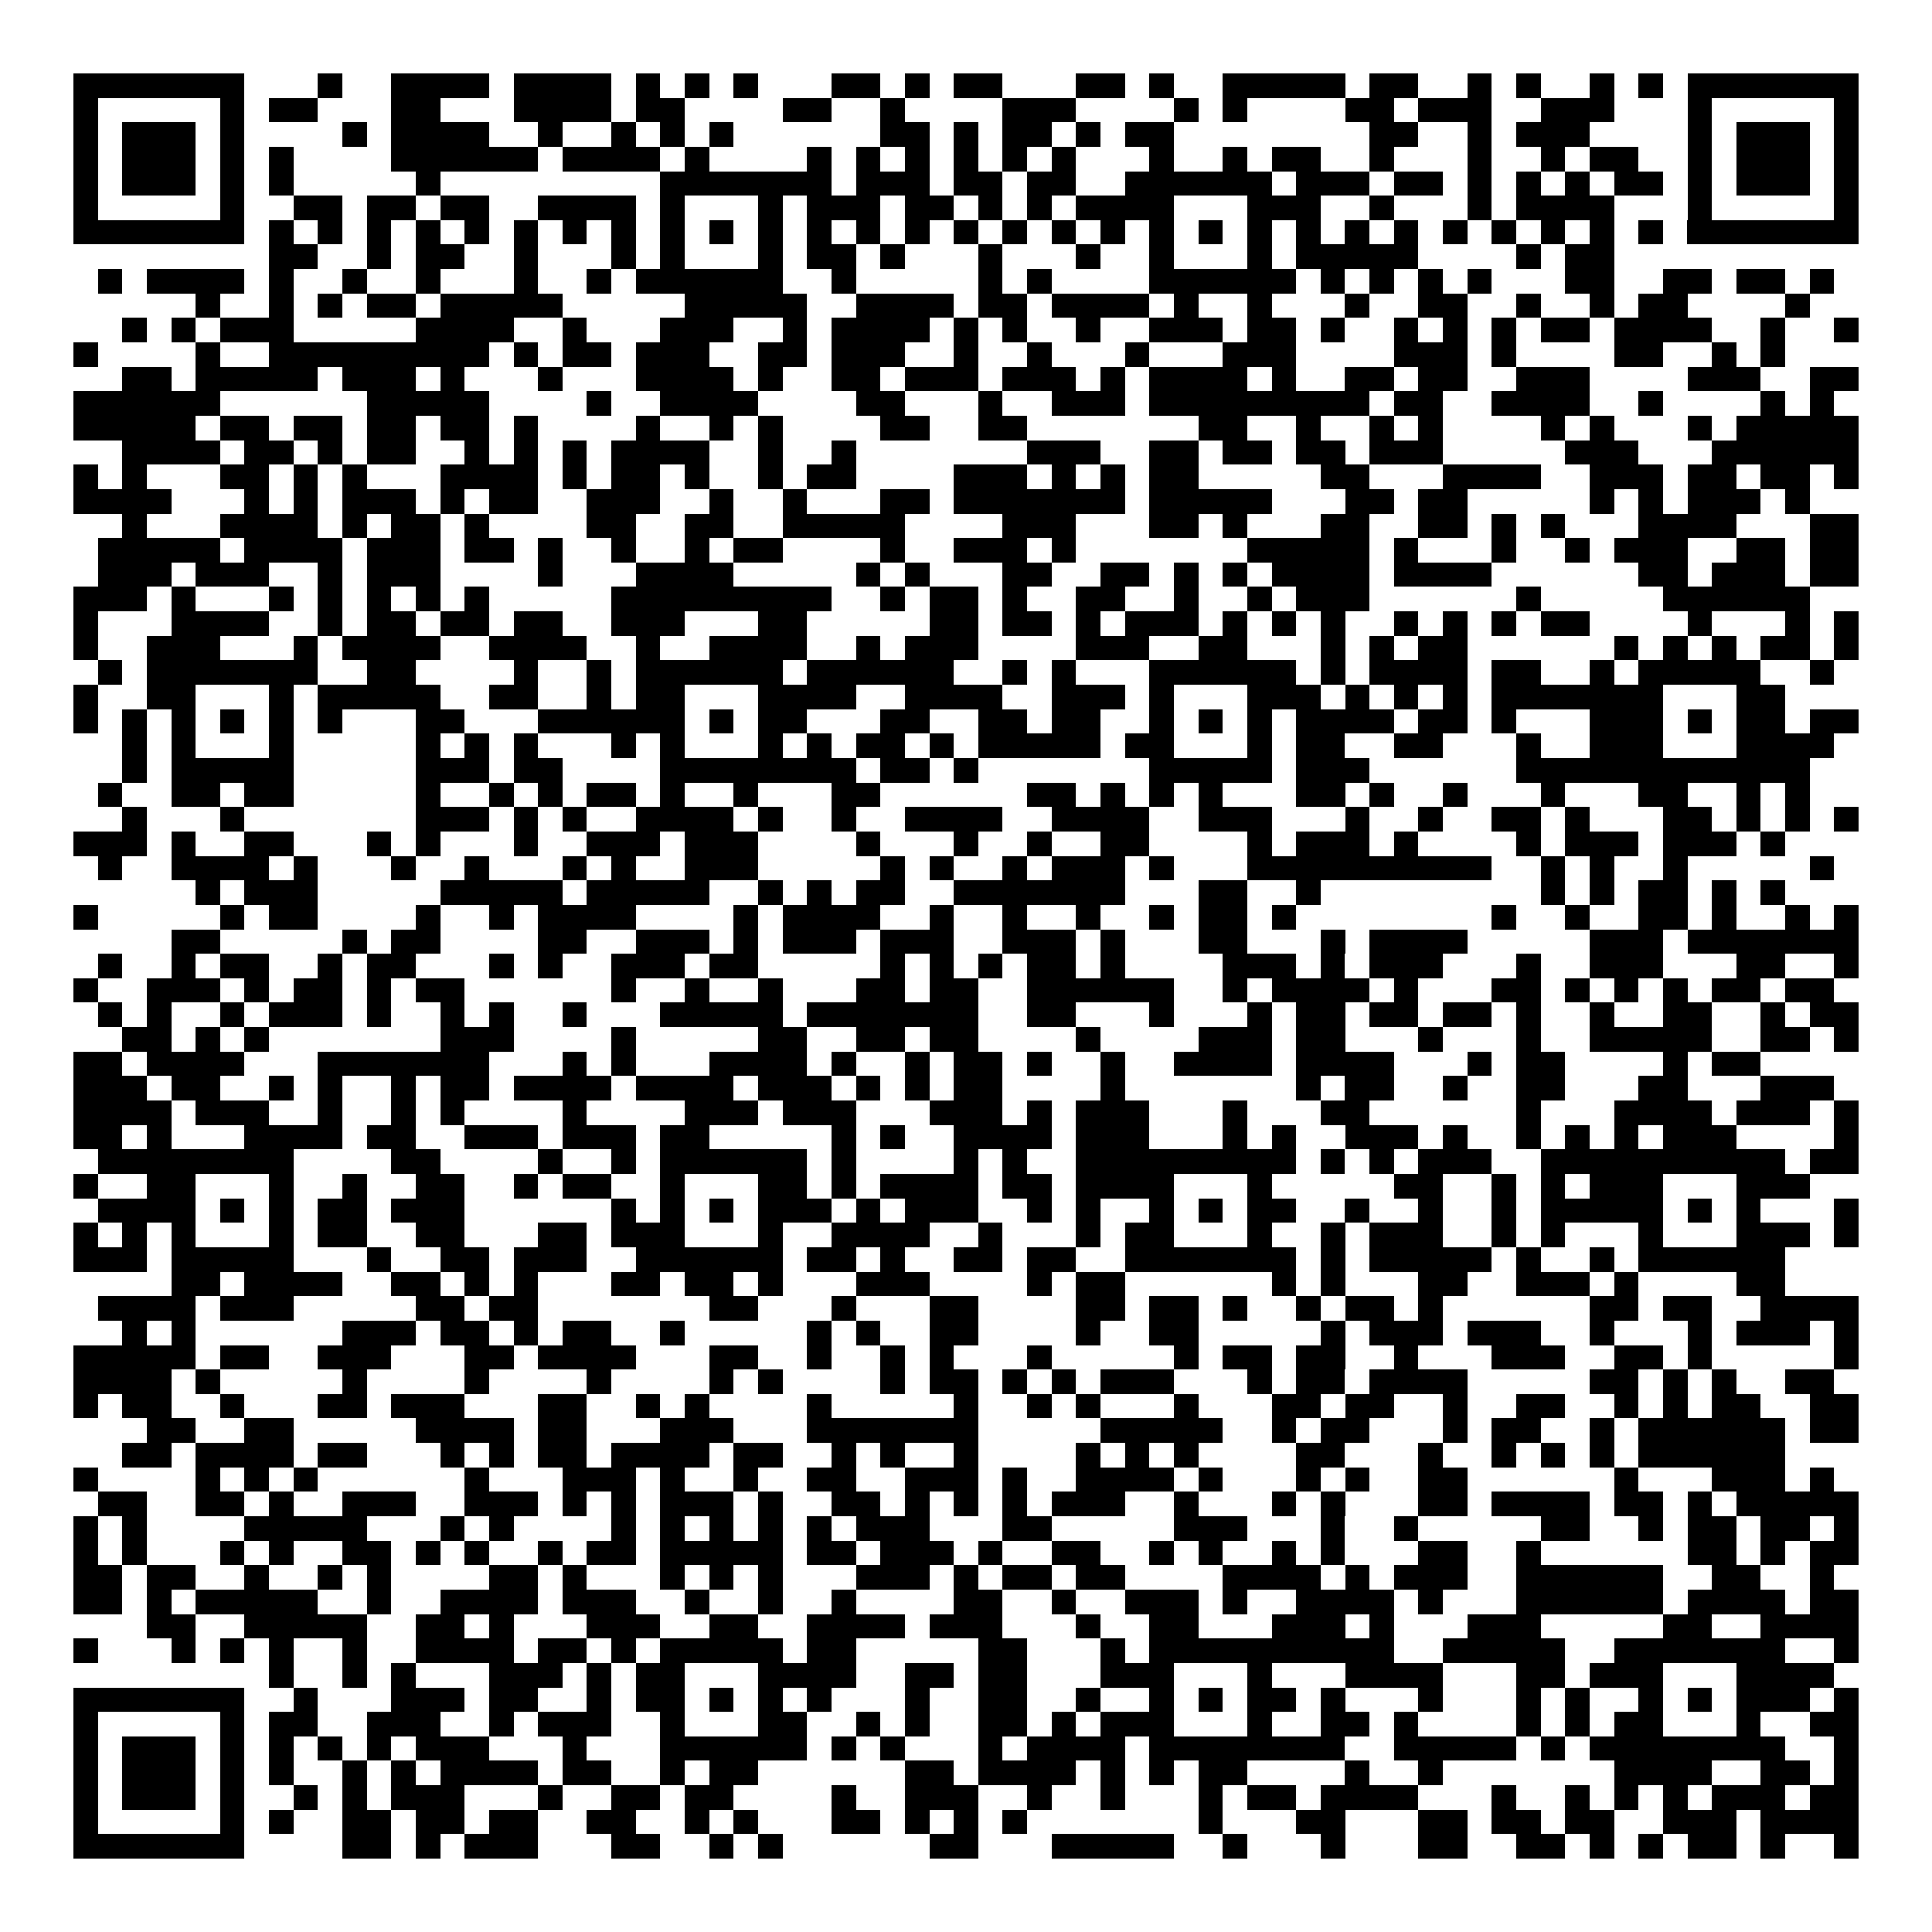 <svg xmlns="http://www.w3.org/2000/svg" width="176" height="176" viewBox="0 0 79 79" shape-rendering="crispEdges"><path fill="#ffffff" d="M0 0h79v79H0z"/><path stroke="#000000" d="M3 3.5h7m3 0h1m2 0h4m1 0h4m1 0h1m1 0h1m1 0h1m3 0h2m1 0h1m1 0h2m3 0h2m1 0h1m2 0h5m1 0h2m2 0h1m1 0h1m2 0h1m1 0h1m1 0h7M3 4.5h1m5 0h1m1 0h2m3 0h2m3 0h4m1 0h2m4 0h2m2 0h1m4 0h3m4 0h1m1 0h1m4 0h2m1 0h3m2 0h3m3 0h1m5 0h1M3 5.5h1m1 0h3m1 0h1m4 0h1m1 0h4m2 0h1m2 0h1m1 0h1m1 0h1m6 0h2m1 0h1m1 0h2m1 0h1m1 0h2m8 0h2m2 0h1m1 0h3m4 0h1m1 0h3m1 0h1M3 6.5h1m1 0h3m1 0h1m1 0h1m4 0h6m1 0h4m1 0h1m4 0h1m1 0h1m1 0h1m1 0h1m1 0h1m1 0h1m3 0h1m2 0h1m1 0h2m2 0h1m3 0h1m2 0h1m1 0h2m2 0h1m1 0h3m1 0h1M3 7.5h1m1 0h3m1 0h1m1 0h1m5 0h1m9 0h7m1 0h3m1 0h2m1 0h2m2 0h6m1 0h3m1 0h2m1 0h1m1 0h1m1 0h1m1 0h2m1 0h1m1 0h3m1 0h1M3 8.5h1m5 0h1m2 0h2m1 0h2m1 0h2m2 0h4m1 0h1m3 0h1m1 0h3m1 0h2m1 0h1m1 0h1m1 0h4m3 0h3m2 0h1m3 0h1m1 0h4m3 0h1m5 0h1M3 9.5h7m1 0h1m1 0h1m1 0h1m1 0h1m1 0h1m1 0h1m1 0h1m1 0h1m1 0h1m1 0h1m1 0h1m1 0h1m1 0h1m1 0h1m1 0h1m1 0h1m1 0h1m1 0h1m1 0h1m1 0h1m1 0h1m1 0h1m1 0h1m1 0h1m1 0h1m1 0h1m1 0h1m1 0h1m1 0h1m1 0h7M11 10.5h2m2 0h1m1 0h2m2 0h1m3 0h1m1 0h1m3 0h1m1 0h2m1 0h1m3 0h1m3 0h1m2 0h1m3 0h1m1 0h5m4 0h1m1 0h2M4 11.5h1m1 0h4m1 0h1m2 0h1m2 0h1m3 0h1m2 0h1m1 0h6m2 0h1m5 0h1m1 0h1m4 0h6m1 0h1m1 0h1m1 0h1m1 0h1m3 0h2m2 0h2m1 0h2m1 0h1M8 12.5h1m2 0h1m1 0h1m1 0h2m1 0h5m5 0h5m2 0h4m1 0h2m1 0h4m1 0h1m2 0h1m3 0h1m2 0h2m2 0h1m2 0h1m1 0h2m4 0h1M5 13.5h1m1 0h1m1 0h3m5 0h4m2 0h1m3 0h3m2 0h1m1 0h4m1 0h1m1 0h1m2 0h1m2 0h3m1 0h2m1 0h1m2 0h1m1 0h1m1 0h1m1 0h2m1 0h4m2 0h1m2 0h1M3 14.5h1m4 0h1m2 0h9m1 0h1m1 0h2m1 0h3m2 0h2m1 0h3m2 0h1m2 0h1m3 0h1m3 0h3m4 0h3m1 0h1m4 0h2m2 0h1m1 0h1M5 15.5h2m1 0h5m1 0h3m1 0h1m3 0h1m3 0h4m1 0h1m2 0h2m1 0h3m1 0h3m1 0h1m1 0h4m1 0h1m2 0h2m1 0h2m2 0h3m4 0h3m2 0h2M3 16.5h6m6 0h5m4 0h1m2 0h4m4 0h2m3 0h1m2 0h3m1 0h9m1 0h2m2 0h4m2 0h1m4 0h1m1 0h1M3 17.5h5m1 0h2m1 0h2m1 0h2m1 0h2m1 0h1m4 0h1m2 0h1m1 0h1m4 0h2m2 0h2m7 0h2m2 0h1m2 0h1m1 0h1m4 0h1m1 0h1m3 0h1m1 0h5M5 18.5h4m1 0h2m1 0h1m1 0h2m2 0h1m1 0h1m1 0h1m1 0h4m2 0h1m2 0h1m7 0h3m2 0h2m1 0h2m1 0h2m1 0h3m5 0h3m3 0h6M3 19.5h1m1 0h1m3 0h2m1 0h1m1 0h1m3 0h4m1 0h1m1 0h2m1 0h1m2 0h1m1 0h2m4 0h3m1 0h1m1 0h1m1 0h2m5 0h2m3 0h4m2 0h3m1 0h2m1 0h2m1 0h1M3 20.5h4m3 0h1m1 0h1m1 0h3m1 0h1m1 0h2m2 0h3m2 0h1m2 0h1m3 0h2m1 0h7m1 0h5m3 0h2m1 0h2m5 0h1m1 0h1m1 0h3m1 0h1M5 21.5h1m3 0h4m1 0h1m1 0h2m1 0h1m4 0h2m2 0h2m2 0h5m4 0h3m3 0h2m1 0h1m3 0h2m2 0h2m1 0h1m1 0h1m3 0h4m3 0h2M4 22.5h5m1 0h4m1 0h3m1 0h2m1 0h1m2 0h1m2 0h1m1 0h2m4 0h1m2 0h3m1 0h1m7 0h5m1 0h1m3 0h1m2 0h1m1 0h3m2 0h2m1 0h2M4 23.5h3m1 0h3m2 0h1m1 0h3m4 0h1m3 0h4m5 0h1m1 0h1m3 0h2m2 0h2m1 0h1m1 0h1m1 0h4m1 0h4m6 0h2m1 0h3m1 0h2M3 24.5h3m1 0h1m3 0h1m1 0h1m1 0h1m1 0h1m1 0h1m5 0h9m2 0h1m1 0h2m1 0h1m2 0h2m2 0h1m2 0h1m1 0h3m6 0h1m5 0h6M3 25.5h1m3 0h4m2 0h1m1 0h2m1 0h2m1 0h2m2 0h3m3 0h2m5 0h2m1 0h2m1 0h1m1 0h3m1 0h1m1 0h1m1 0h1m2 0h1m1 0h1m1 0h1m1 0h2m4 0h1m3 0h1m1 0h1M3 26.5h1m2 0h3m3 0h1m1 0h4m2 0h4m2 0h1m2 0h4m2 0h1m1 0h3m4 0h3m2 0h2m3 0h1m1 0h1m1 0h2m6 0h1m1 0h1m1 0h1m1 0h2m1 0h1M4 27.5h1m1 0h7m2 0h2m4 0h1m2 0h1m1 0h6m1 0h6m2 0h1m1 0h1m3 0h6m1 0h1m1 0h4m1 0h2m2 0h1m1 0h5m2 0h1M3 28.5h1m2 0h2m3 0h1m1 0h5m2 0h2m2 0h1m1 0h2m3 0h4m2 0h4m2 0h3m1 0h1m3 0h3m1 0h1m1 0h1m1 0h1m1 0h7m3 0h2M3 29.5h1m1 0h1m1 0h1m1 0h1m1 0h1m1 0h1m3 0h2m3 0h6m1 0h1m1 0h2m3 0h2m2 0h2m1 0h2m2 0h1m1 0h1m1 0h1m1 0h4m1 0h2m1 0h1m3 0h3m1 0h1m1 0h2m1 0h2M5 30.5h1m1 0h1m3 0h1m5 0h1m1 0h1m1 0h1m3 0h1m1 0h1m3 0h1m1 0h1m1 0h2m1 0h1m1 0h5m1 0h2m3 0h1m1 0h2m2 0h2m3 0h1m2 0h3m3 0h4M5 31.5h1m1 0h5m5 0h3m1 0h2m4 0h8m1 0h2m1 0h1m7 0h5m1 0h3m6 0h12M4 32.5h1m2 0h2m1 0h2m5 0h1m2 0h1m1 0h1m1 0h2m1 0h1m2 0h1m3 0h2m6 0h2m1 0h1m1 0h1m1 0h1m3 0h2m1 0h1m2 0h1m3 0h1m3 0h2m2 0h1m1 0h1M5 33.5h1m3 0h1m7 0h3m1 0h1m1 0h1m2 0h4m1 0h1m2 0h1m2 0h4m2 0h4m2 0h3m3 0h1m2 0h1m2 0h2m1 0h1m3 0h2m1 0h1m1 0h1m1 0h1M3 34.5h3m1 0h1m2 0h2m3 0h1m1 0h1m3 0h1m2 0h3m1 0h3m4 0h1m3 0h1m2 0h1m2 0h2m4 0h1m1 0h3m1 0h1m4 0h1m1 0h3m1 0h3m1 0h1M4 35.5h1m2 0h4m1 0h1m3 0h1m2 0h1m3 0h1m1 0h1m2 0h3m5 0h1m1 0h1m2 0h1m1 0h3m1 0h1m3 0h10m2 0h1m1 0h1m2 0h1m5 0h1M8 36.5h1m1 0h3m5 0h5m1 0h5m2 0h1m1 0h1m1 0h2m2 0h7m3 0h2m2 0h1m9 0h1m1 0h1m1 0h2m1 0h1m1 0h1M3 37.5h1m5 0h1m1 0h2m4 0h1m2 0h1m1 0h4m4 0h1m1 0h4m2 0h1m2 0h1m2 0h1m2 0h1m1 0h2m1 0h1m8 0h1m2 0h1m2 0h2m1 0h1m2 0h1m1 0h1M7 38.5h2m5 0h1m1 0h2m4 0h2m2 0h3m1 0h1m1 0h3m1 0h3m2 0h3m1 0h1m3 0h2m3 0h1m1 0h4m5 0h3m1 0h7M4 39.5h1m2 0h1m1 0h2m2 0h1m1 0h2m3 0h1m1 0h1m2 0h3m1 0h2m5 0h1m1 0h1m1 0h1m1 0h2m1 0h1m4 0h3m1 0h1m1 0h3m3 0h1m2 0h3m3 0h2m2 0h1M3 40.5h1m2 0h3m1 0h1m1 0h2m1 0h1m1 0h2m6 0h1m2 0h1m2 0h1m3 0h2m1 0h2m2 0h6m2 0h1m1 0h4m1 0h1m3 0h2m1 0h1m1 0h1m1 0h1m1 0h2m1 0h2M4 41.5h1m1 0h1m2 0h1m1 0h3m1 0h1m2 0h1m1 0h1m2 0h1m3 0h5m1 0h7m2 0h2m3 0h1m3 0h1m1 0h2m1 0h2m1 0h2m1 0h1m2 0h1m2 0h2m2 0h1m1 0h2M5 42.5h2m1 0h1m1 0h1m7 0h3m4 0h1m5 0h2m2 0h2m1 0h2m4 0h1m4 0h3m1 0h2m3 0h1m3 0h1m2 0h5m2 0h2m1 0h1M3 43.5h2m1 0h4m3 0h7m3 0h1m1 0h1m3 0h4m1 0h1m2 0h1m1 0h2m1 0h1m2 0h1m2 0h4m1 0h4m3 0h1m1 0h2m4 0h1m1 0h2M3 44.5h3m1 0h2m2 0h1m1 0h1m2 0h1m1 0h2m1 0h4m1 0h4m1 0h3m1 0h1m1 0h1m1 0h2m4 0h1m7 0h1m1 0h2m2 0h1m2 0h2m3 0h2m3 0h3M3 45.5h4m1 0h3m2 0h1m2 0h1m1 0h1m4 0h1m4 0h3m1 0h3m3 0h3m1 0h1m1 0h3m3 0h1m3 0h2m6 0h1m3 0h4m1 0h3m1 0h1M3 46.5h2m1 0h1m3 0h4m1 0h2m2 0h3m1 0h3m1 0h2m5 0h1m1 0h1m2 0h4m1 0h3m3 0h1m1 0h1m2 0h3m1 0h1m2 0h1m1 0h1m1 0h1m1 0h3m4 0h1M4 47.5h8m4 0h2m4 0h1m2 0h1m1 0h6m1 0h1m4 0h1m1 0h1m2 0h9m1 0h1m1 0h1m1 0h3m2 0h10m1 0h2M3 48.5h1m2 0h2m3 0h1m2 0h1m2 0h2m2 0h1m1 0h2m2 0h1m3 0h2m1 0h1m1 0h4m1 0h2m1 0h4m3 0h1m5 0h2m2 0h1m1 0h1m1 0h3m3 0h3M4 49.5h4m1 0h1m1 0h1m1 0h2m1 0h3m6 0h1m1 0h1m1 0h1m1 0h3m1 0h1m1 0h3m2 0h1m1 0h1m2 0h1m1 0h1m1 0h2m2 0h1m2 0h1m2 0h1m1 0h5m1 0h1m1 0h1m3 0h1M3 50.5h1m1 0h1m1 0h1m3 0h1m1 0h2m2 0h2m3 0h2m1 0h3m3 0h1m2 0h4m2 0h1m3 0h1m1 0h2m3 0h1m2 0h1m1 0h3m2 0h1m1 0h1m3 0h1m3 0h3m1 0h1M3 51.5h3m1 0h5m3 0h1m2 0h2m1 0h3m2 0h6m1 0h2m1 0h1m2 0h2m1 0h2m2 0h7m1 0h1m1 0h5m1 0h1m2 0h1m1 0h6M7 52.5h2m1 0h4m2 0h2m1 0h1m1 0h1m3 0h2m1 0h2m1 0h1m3 0h3m4 0h1m1 0h2m6 0h1m1 0h1m3 0h2m2 0h3m1 0h1m4 0h2M4 53.5h4m1 0h3m5 0h2m1 0h2m7 0h2m3 0h1m3 0h2m4 0h2m1 0h2m1 0h1m2 0h1m1 0h2m1 0h1m6 0h2m1 0h2m2 0h4M5 54.5h1m1 0h1m6 0h3m1 0h2m1 0h1m1 0h2m2 0h1m5 0h1m1 0h1m2 0h2m4 0h1m2 0h2m5 0h1m1 0h3m1 0h3m2 0h1m3 0h1m1 0h3m1 0h1M3 55.5h5m1 0h2m2 0h3m3 0h2m1 0h4m3 0h2m2 0h1m2 0h1m1 0h1m3 0h1m5 0h1m1 0h2m1 0h2m2 0h1m3 0h3m2 0h2m1 0h1m5 0h1M3 56.5h4m1 0h1m5 0h1m4 0h1m4 0h1m4 0h1m1 0h1m4 0h1m1 0h2m1 0h1m1 0h1m1 0h3m3 0h1m1 0h2m1 0h4m5 0h2m1 0h1m1 0h1m2 0h2M3 57.5h1m1 0h2m2 0h1m3 0h2m1 0h3m3 0h2m2 0h1m1 0h1m4 0h1m5 0h1m2 0h1m1 0h1m3 0h1m3 0h2m1 0h2m2 0h1m2 0h2m2 0h1m1 0h1m1 0h2m2 0h2M6 58.5h2m2 0h2m5 0h4m1 0h2m3 0h3m3 0h7m5 0h5m2 0h1m1 0h2m3 0h1m1 0h2m2 0h1m1 0h6m1 0h2M5 59.5h2m1 0h4m1 0h2m3 0h1m1 0h1m1 0h2m1 0h4m1 0h2m2 0h1m1 0h1m2 0h1m4 0h1m1 0h1m1 0h1m4 0h2m3 0h1m2 0h1m1 0h1m1 0h1m1 0h6M3 60.5h1m4 0h1m1 0h1m1 0h1m6 0h1m3 0h3m1 0h1m2 0h1m2 0h2m2 0h3m1 0h1m2 0h4m1 0h1m3 0h1m1 0h1m2 0h2m6 0h1m3 0h3m1 0h1M4 61.5h2m2 0h2m1 0h1m2 0h3m2 0h3m1 0h1m1 0h1m1 0h3m1 0h1m2 0h2m1 0h1m1 0h1m1 0h1m1 0h3m2 0h1m3 0h1m1 0h1m3 0h2m1 0h4m1 0h2m1 0h1m1 0h5M3 62.5h1m1 0h1m4 0h5m3 0h1m1 0h1m4 0h1m1 0h1m1 0h1m1 0h1m1 0h1m1 0h3m3 0h2m5 0h3m3 0h1m2 0h1m5 0h2m2 0h1m1 0h2m1 0h2m1 0h1M3 63.5h1m1 0h1m3 0h1m1 0h1m2 0h2m1 0h1m1 0h1m2 0h1m1 0h2m1 0h5m1 0h2m1 0h3m1 0h1m2 0h2m2 0h1m1 0h1m2 0h1m1 0h1m3 0h2m2 0h1m6 0h2m1 0h1m1 0h2M3 64.5h2m1 0h2m2 0h1m2 0h1m1 0h1m4 0h2m1 0h1m3 0h1m1 0h1m1 0h1m3 0h3m1 0h1m1 0h2m1 0h2m4 0h4m1 0h1m1 0h3m2 0h6m2 0h2m2 0h1M3 65.5h2m1 0h1m1 0h5m2 0h1m2 0h4m1 0h3m2 0h1m2 0h1m2 0h1m4 0h2m2 0h1m2 0h3m1 0h1m2 0h4m1 0h1m3 0h6m1 0h4m1 0h2M6 66.5h2m2 0h5m2 0h2m1 0h1m3 0h3m2 0h2m2 0h4m1 0h3m3 0h1m2 0h2m3 0h3m1 0h1m3 0h3m5 0h2m2 0h4M3 67.5h1m3 0h1m1 0h1m1 0h1m2 0h1m2 0h4m1 0h2m1 0h1m1 0h5m1 0h2m5 0h2m3 0h1m1 0h10m2 0h5m2 0h7m2 0h1M11 68.5h1m2 0h1m1 0h1m3 0h3m1 0h1m1 0h2m3 0h4m2 0h2m1 0h2m3 0h3m3 0h1m3 0h4m3 0h2m1 0h3m3 0h4M3 69.5h7m2 0h1m3 0h3m1 0h2m2 0h1m1 0h2m1 0h1m1 0h1m1 0h1m3 0h1m2 0h2m2 0h1m2 0h1m1 0h1m1 0h2m1 0h1m3 0h1m3 0h1m1 0h1m2 0h1m1 0h1m1 0h3m1 0h1M3 70.5h1m5 0h1m1 0h2m2 0h3m2 0h1m1 0h3m2 0h1m3 0h2m2 0h1m1 0h1m2 0h2m1 0h1m1 0h3m3 0h1m2 0h2m1 0h1m4 0h1m1 0h1m1 0h2m3 0h1m2 0h2M3 71.5h1m1 0h3m1 0h1m1 0h1m1 0h1m1 0h1m1 0h3m3 0h1m3 0h6m1 0h1m1 0h1m3 0h1m1 0h4m1 0h8m2 0h5m1 0h1m1 0h8m2 0h1M3 72.5h1m1 0h3m1 0h1m1 0h1m2 0h1m1 0h1m1 0h4m1 0h2m2 0h1m1 0h2m6 0h2m1 0h4m1 0h1m1 0h1m1 0h2m4 0h1m2 0h1m7 0h4m2 0h2m1 0h1M3 73.5h1m1 0h3m1 0h1m2 0h1m1 0h1m1 0h3m3 0h1m2 0h2m1 0h2m4 0h1m2 0h3m2 0h1m2 0h1m3 0h1m1 0h2m1 0h4m3 0h1m2 0h1m1 0h1m1 0h1m1 0h3m1 0h2M3 74.5h1m5 0h1m1 0h1m2 0h2m1 0h2m1 0h2m2 0h2m2 0h1m1 0h1m3 0h2m1 0h1m1 0h1m1 0h1m7 0h1m3 0h2m3 0h2m1 0h2m1 0h2m2 0h3m1 0h4M3 75.5h7m4 0h2m1 0h1m1 0h3m3 0h2m2 0h1m1 0h1m6 0h2m3 0h5m2 0h1m3 0h1m3 0h2m2 0h2m1 0h1m1 0h1m1 0h2m1 0h1m2 0h1"/></svg>
